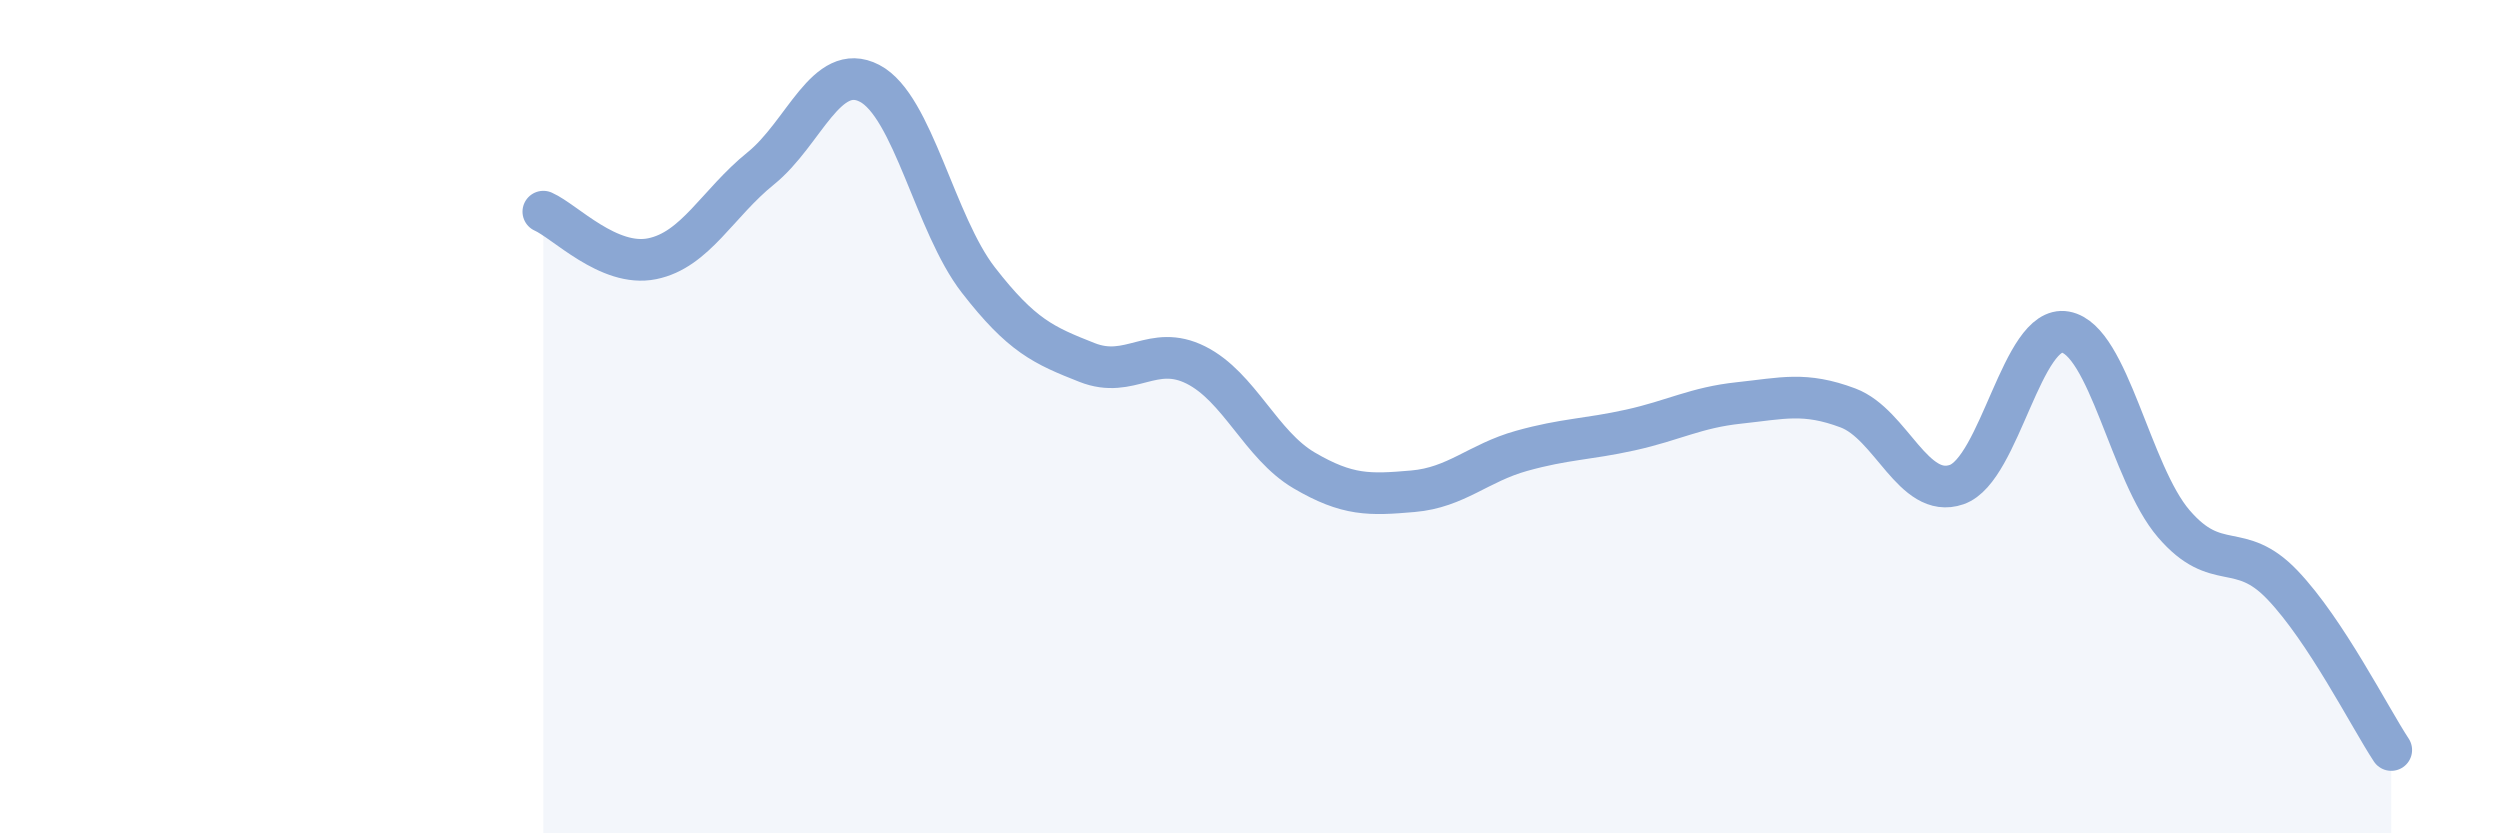 
    <svg width="60" height="20" viewBox="0 0 60 20" xmlns="http://www.w3.org/2000/svg">
      <path
        d="M 13.04,5.08 C 13.56,5.31 14.61,6.42 15.65,6.21 C 16.69,6 17.22,4.88 18.26,4.04 C 19.3,3.2 19.83,1.46 20.87,2 C 21.91,2.54 22.44,5.38 23.48,6.72 C 24.52,8.06 25.05,8.29 26.09,8.7 C 27.13,9.11 27.66,8.24 28.7,8.76 C 29.74,9.28 30.26,10.68 31.3,11.29 C 32.34,11.9 32.87,11.88 33.91,11.79 C 34.95,11.7 35.48,11.11 36.52,10.82 C 37.56,10.53 38.09,10.55 39.13,10.32 C 40.17,10.09 40.7,9.78 41.74,9.67 C 42.78,9.56 43.31,9.4 44.35,9.79 C 45.39,10.18 45.92,11.99 46.96,11.63 C 48,11.27 48.53,7.78 49.57,7.97 C 50.61,8.16 51.13,11.36 52.17,12.57 C 53.21,13.78 53.74,12.95 54.78,14.04 C 55.82,15.13 56.87,17.21 57.39,18L57.39 20L13.04 20Z"
        fill="#8ba7d3"
        opacity="0.1"
        stroke-linecap="round"
        stroke-linejoin="round"
      />
      <path
        d="M 13.04,5.08 C 13.56,5.31 14.61,6.42 15.65,6.21 C 16.69,6 17.22,4.88 18.26,4.04 C 19.3,3.2 19.83,1.46 20.87,2 C 21.91,2.54 22.44,5.38 23.48,6.72 C 24.52,8.06 25.05,8.29 26.09,8.7 C 27.13,9.11 27.66,8.24 28.7,8.76 C 29.74,9.28 30.26,10.68 31.3,11.29 C 32.34,11.9 32.87,11.88 33.91,11.79 C 34.95,11.7 35.48,11.11 36.52,10.82 C 37.56,10.53 38.09,10.55 39.13,10.32 C 40.17,10.09 40.7,9.78 41.74,9.67 C 42.78,9.56 43.31,9.4 44.35,9.79 C 45.39,10.18 45.92,11.99 46.96,11.63 C 48,11.27 48.53,7.78 49.57,7.97 C 50.61,8.16 51.13,11.36 52.17,12.57 C 53.21,13.78 53.74,12.95 54.78,14.04 C 55.82,15.13 56.87,17.21 57.39,18"
        stroke="#8ba7d3"
        stroke-width="1"
        fill="none"
        stroke-linecap="round"
        stroke-linejoin="round"
      />
    </svg>
  